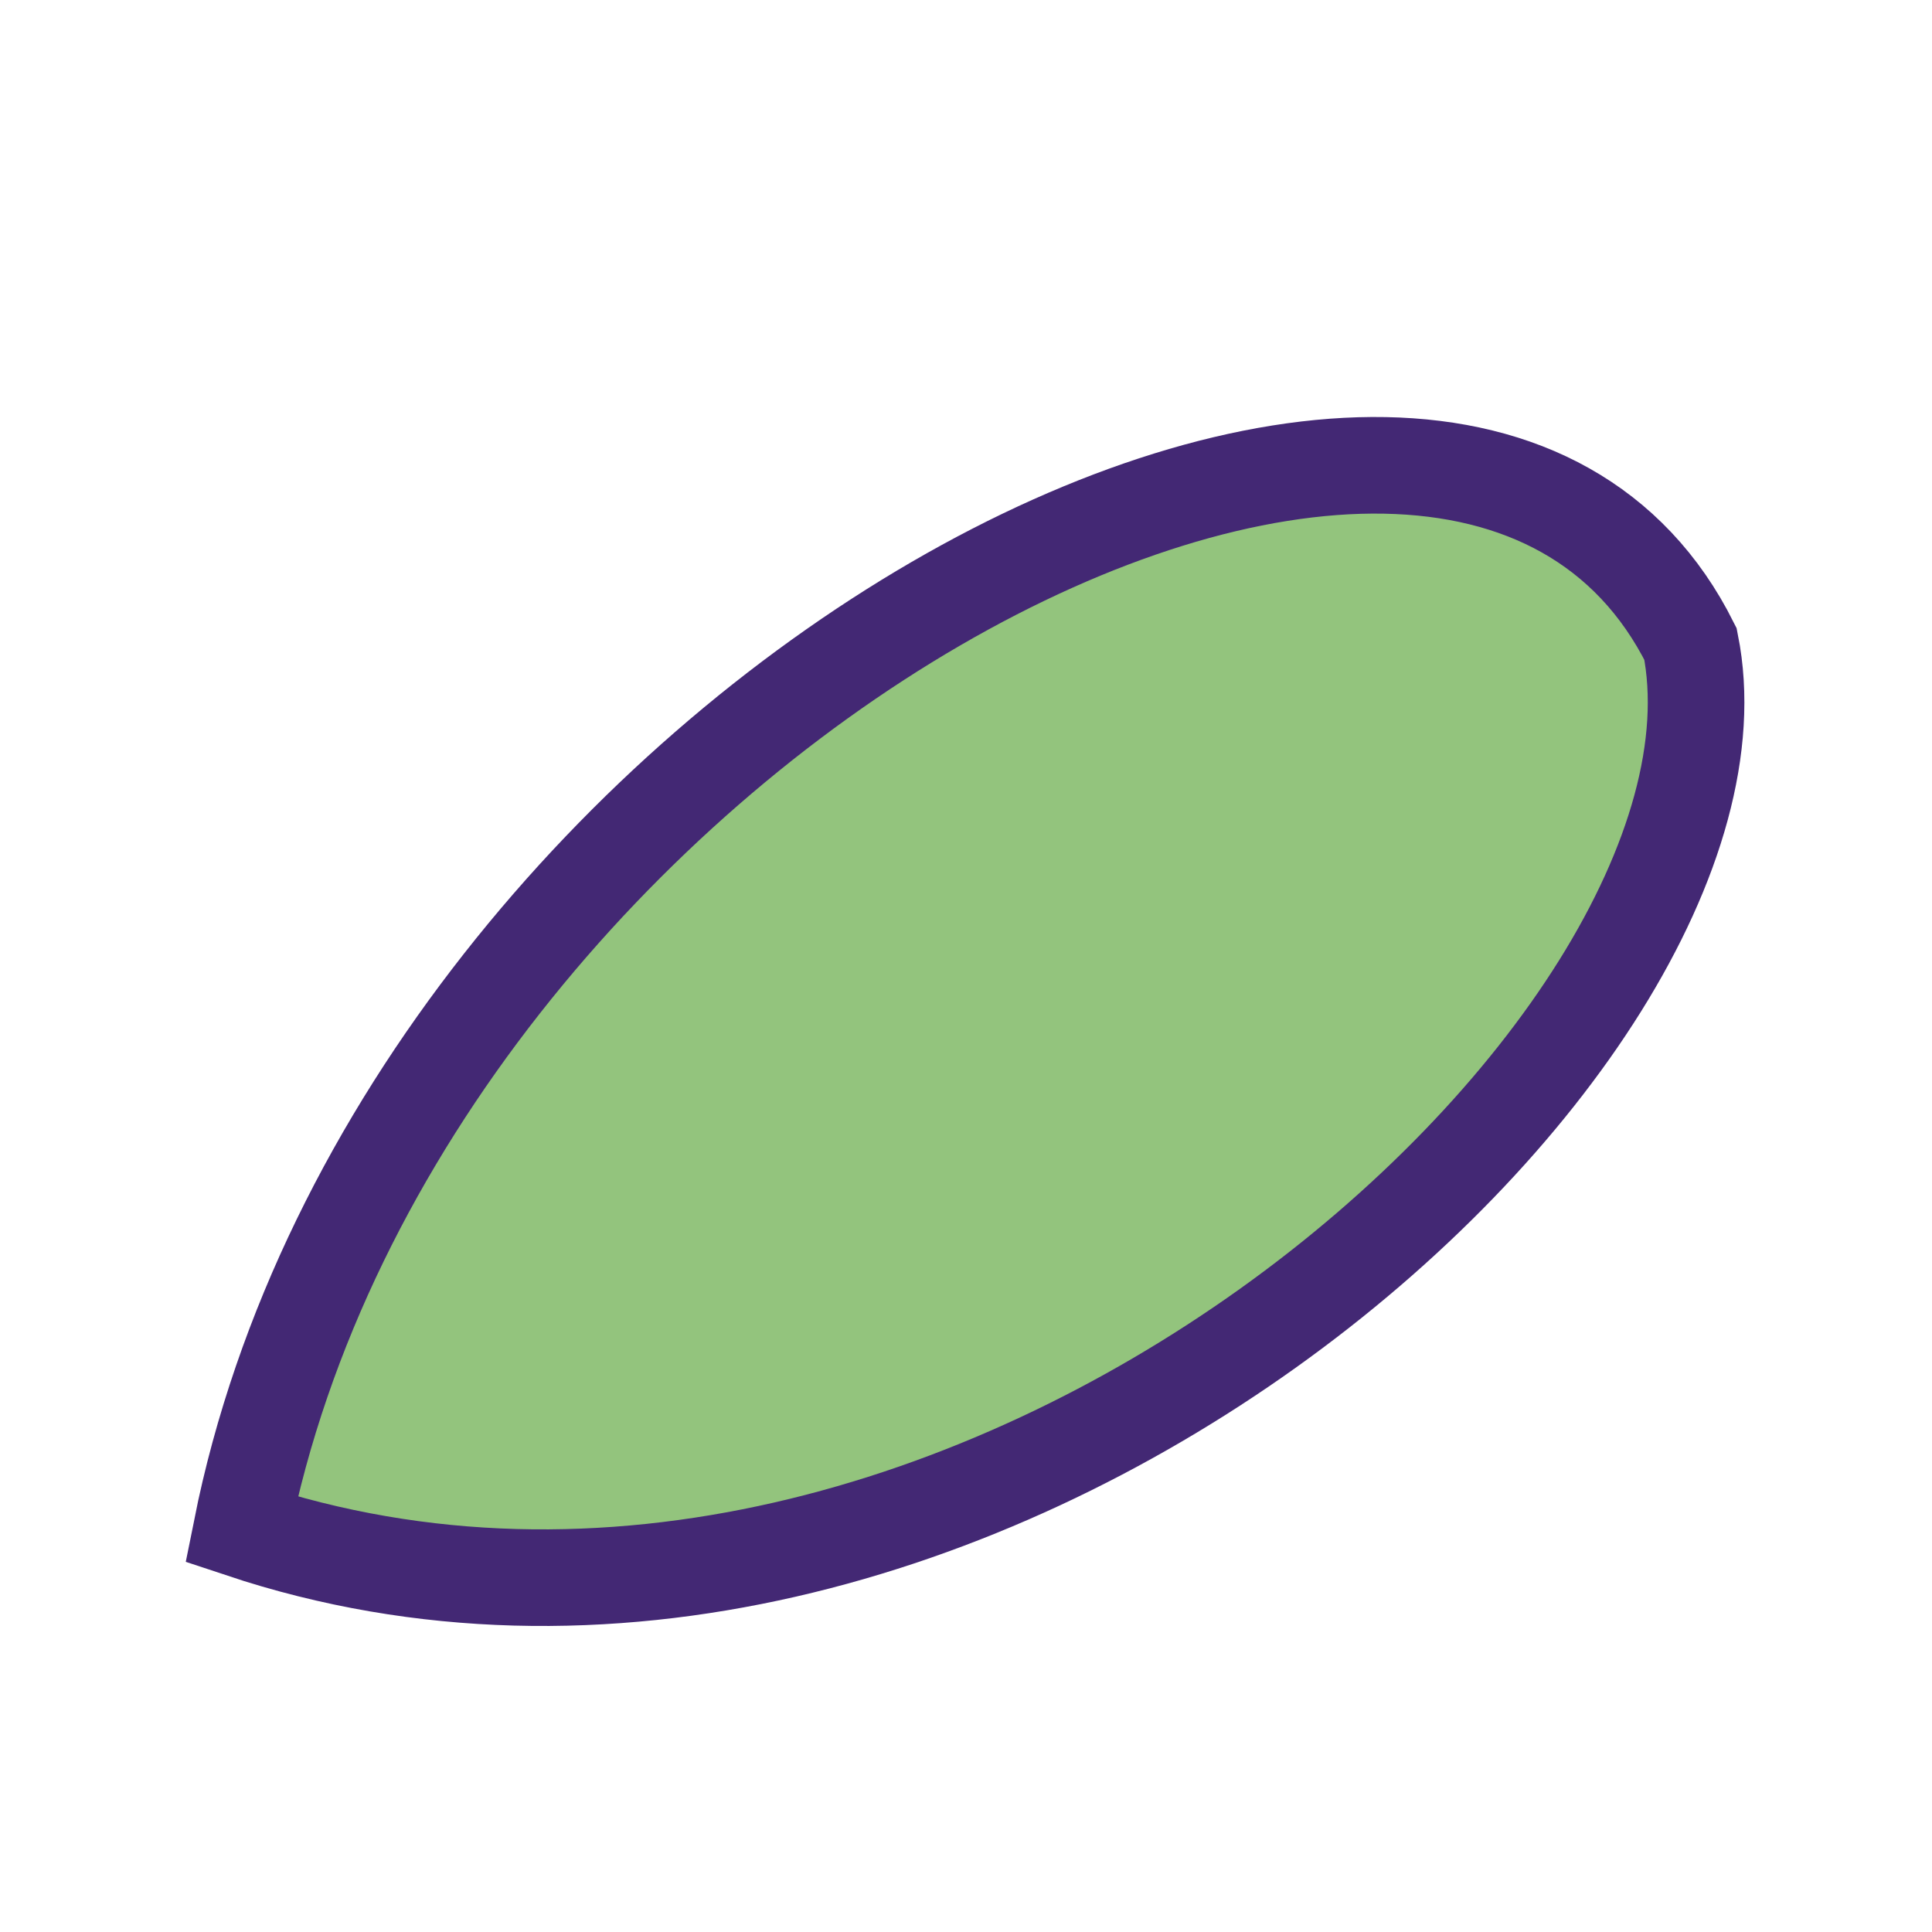 <?xml version="1.0" encoding="UTF-8"?>
<svg xmlns="http://www.w3.org/2000/svg" viewBox="0 0 24 24" width="32" height="32"><path d="M3 19C5 9,18 2,21 8C22 13,12 22,3 19Z" fill="#93C47D" stroke="#432874" stroke-width="1.2"/></svg>